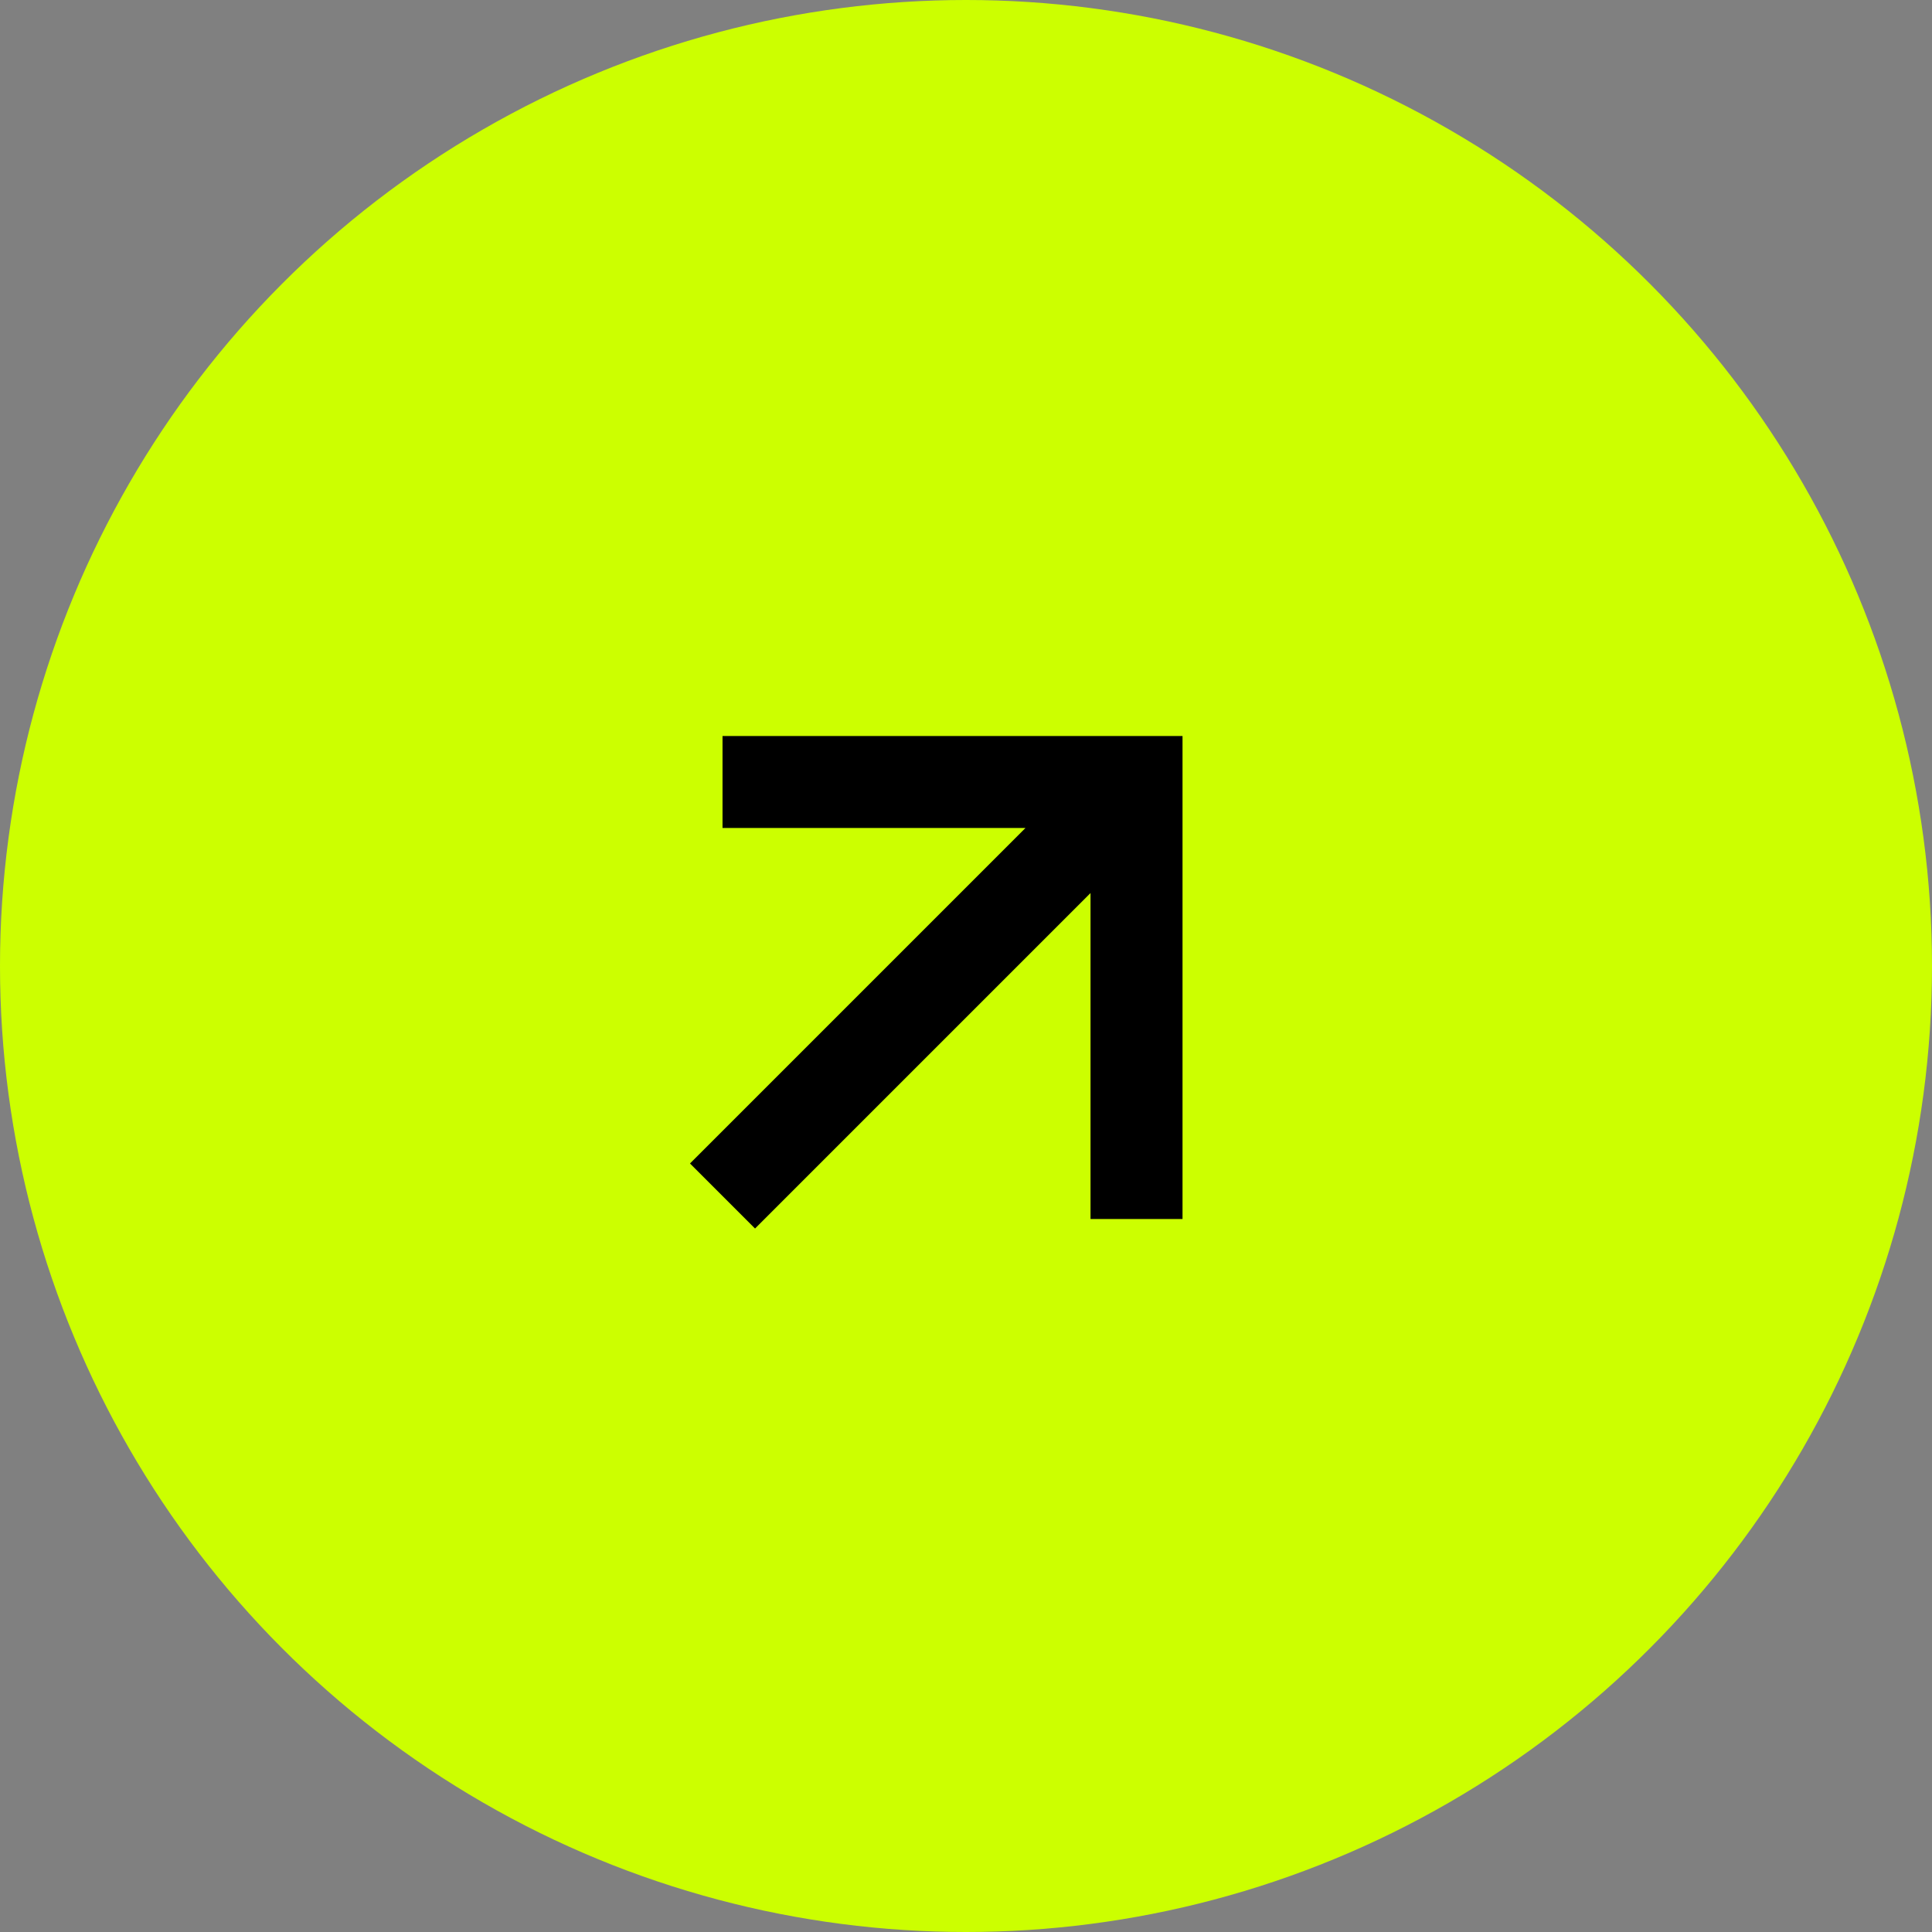 <?xml version="1.0" encoding="UTF-8"?> <svg xmlns="http://www.w3.org/2000/svg" width="42" height="42" viewBox="0 0 42 42" fill="none"><rect x="0" y="0" width="42" height="42" fill="#808080" stroke="none"/><circle cx="21" cy="21" r="21" fill="#CCFF00"></circle><path fill-rule="evenodd" clip-rule="evenodd" d="M15.707 16H25.707V26.5H23.707V19.414L16.414 26.707L15 25.293L22.293 18H15.707V16Z" fill="black"></path></svg> 